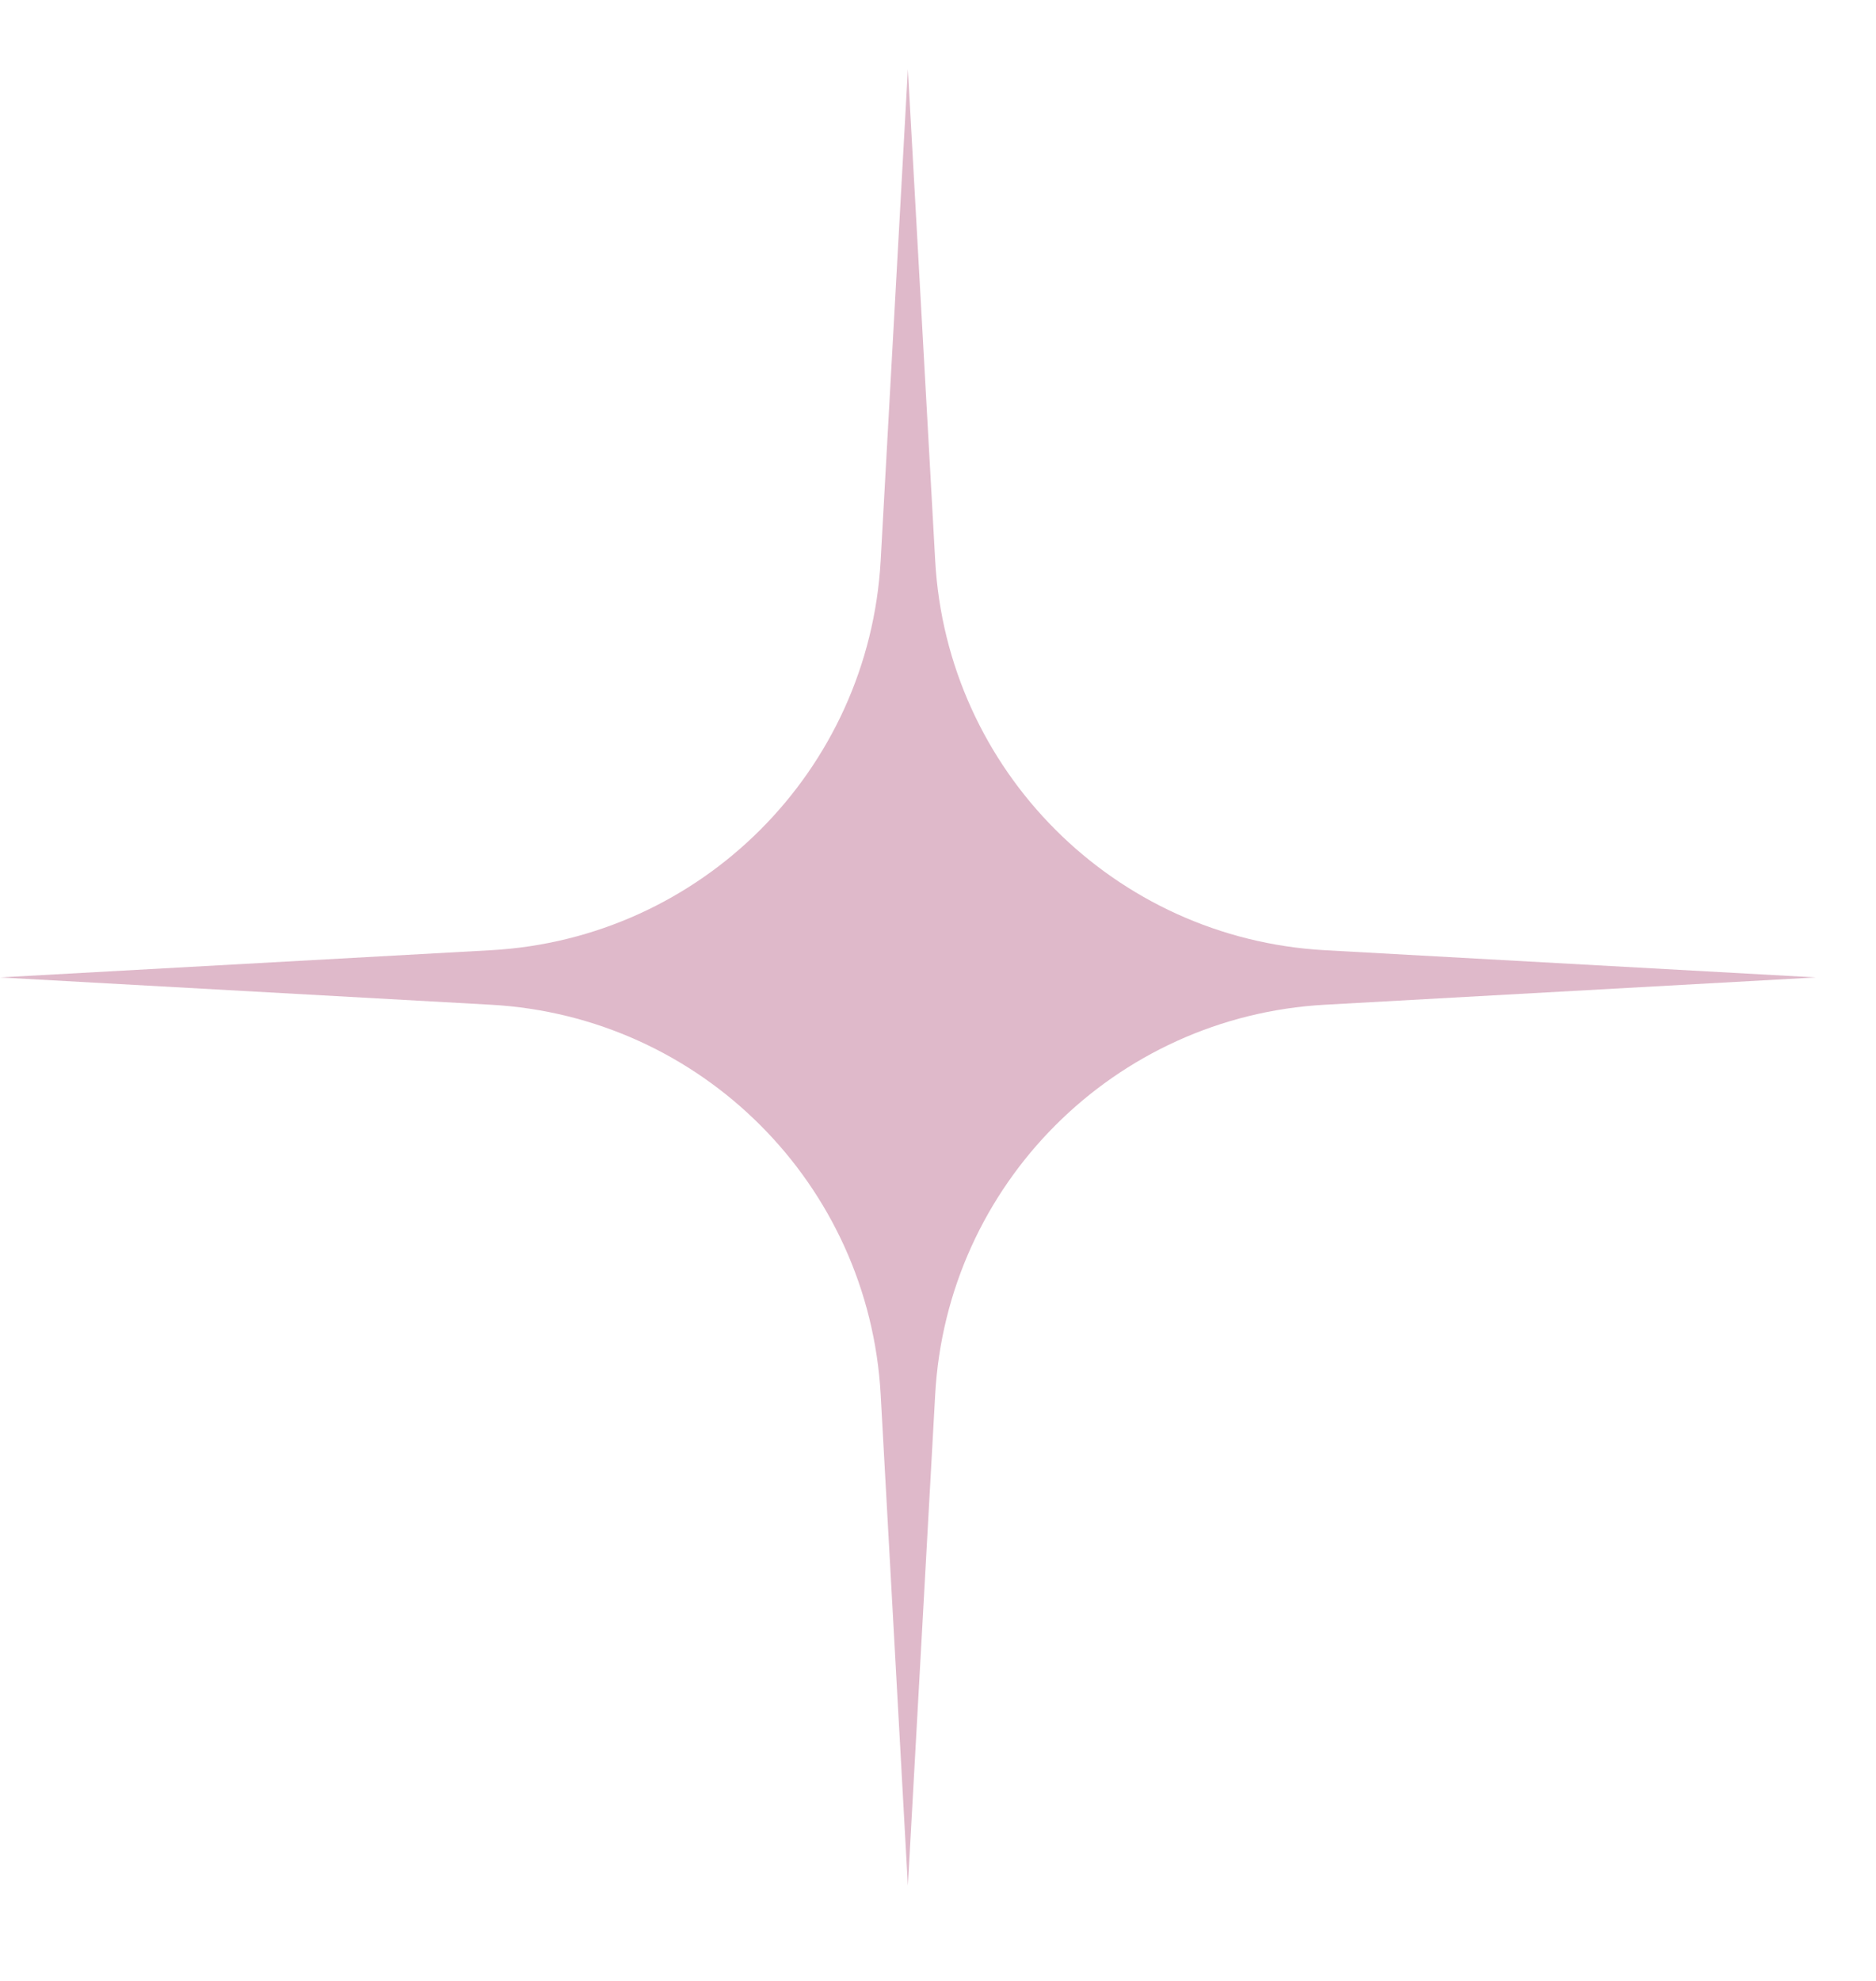 <?xml version="1.0" encoding="UTF-8"?> <svg xmlns="http://www.w3.org/2000/svg" width="18" height="19" viewBox="0 0 18 19" fill="none"><path d="M8.45 5.376L8.711 0.664L8.973 5.376C9.084 7.392 10.695 9.002 12.711 9.114L17.423 9.375L12.711 9.637C10.695 9.749 9.084 11.359 8.973 13.376L8.711 18.086L8.45 13.376C8.338 11.359 6.728 9.749 4.711 9.637L-0 9.375L4.711 9.114C6.728 9.002 8.338 7.392 8.45 5.376Z" fill="#DFB9CA"></path></svg> 